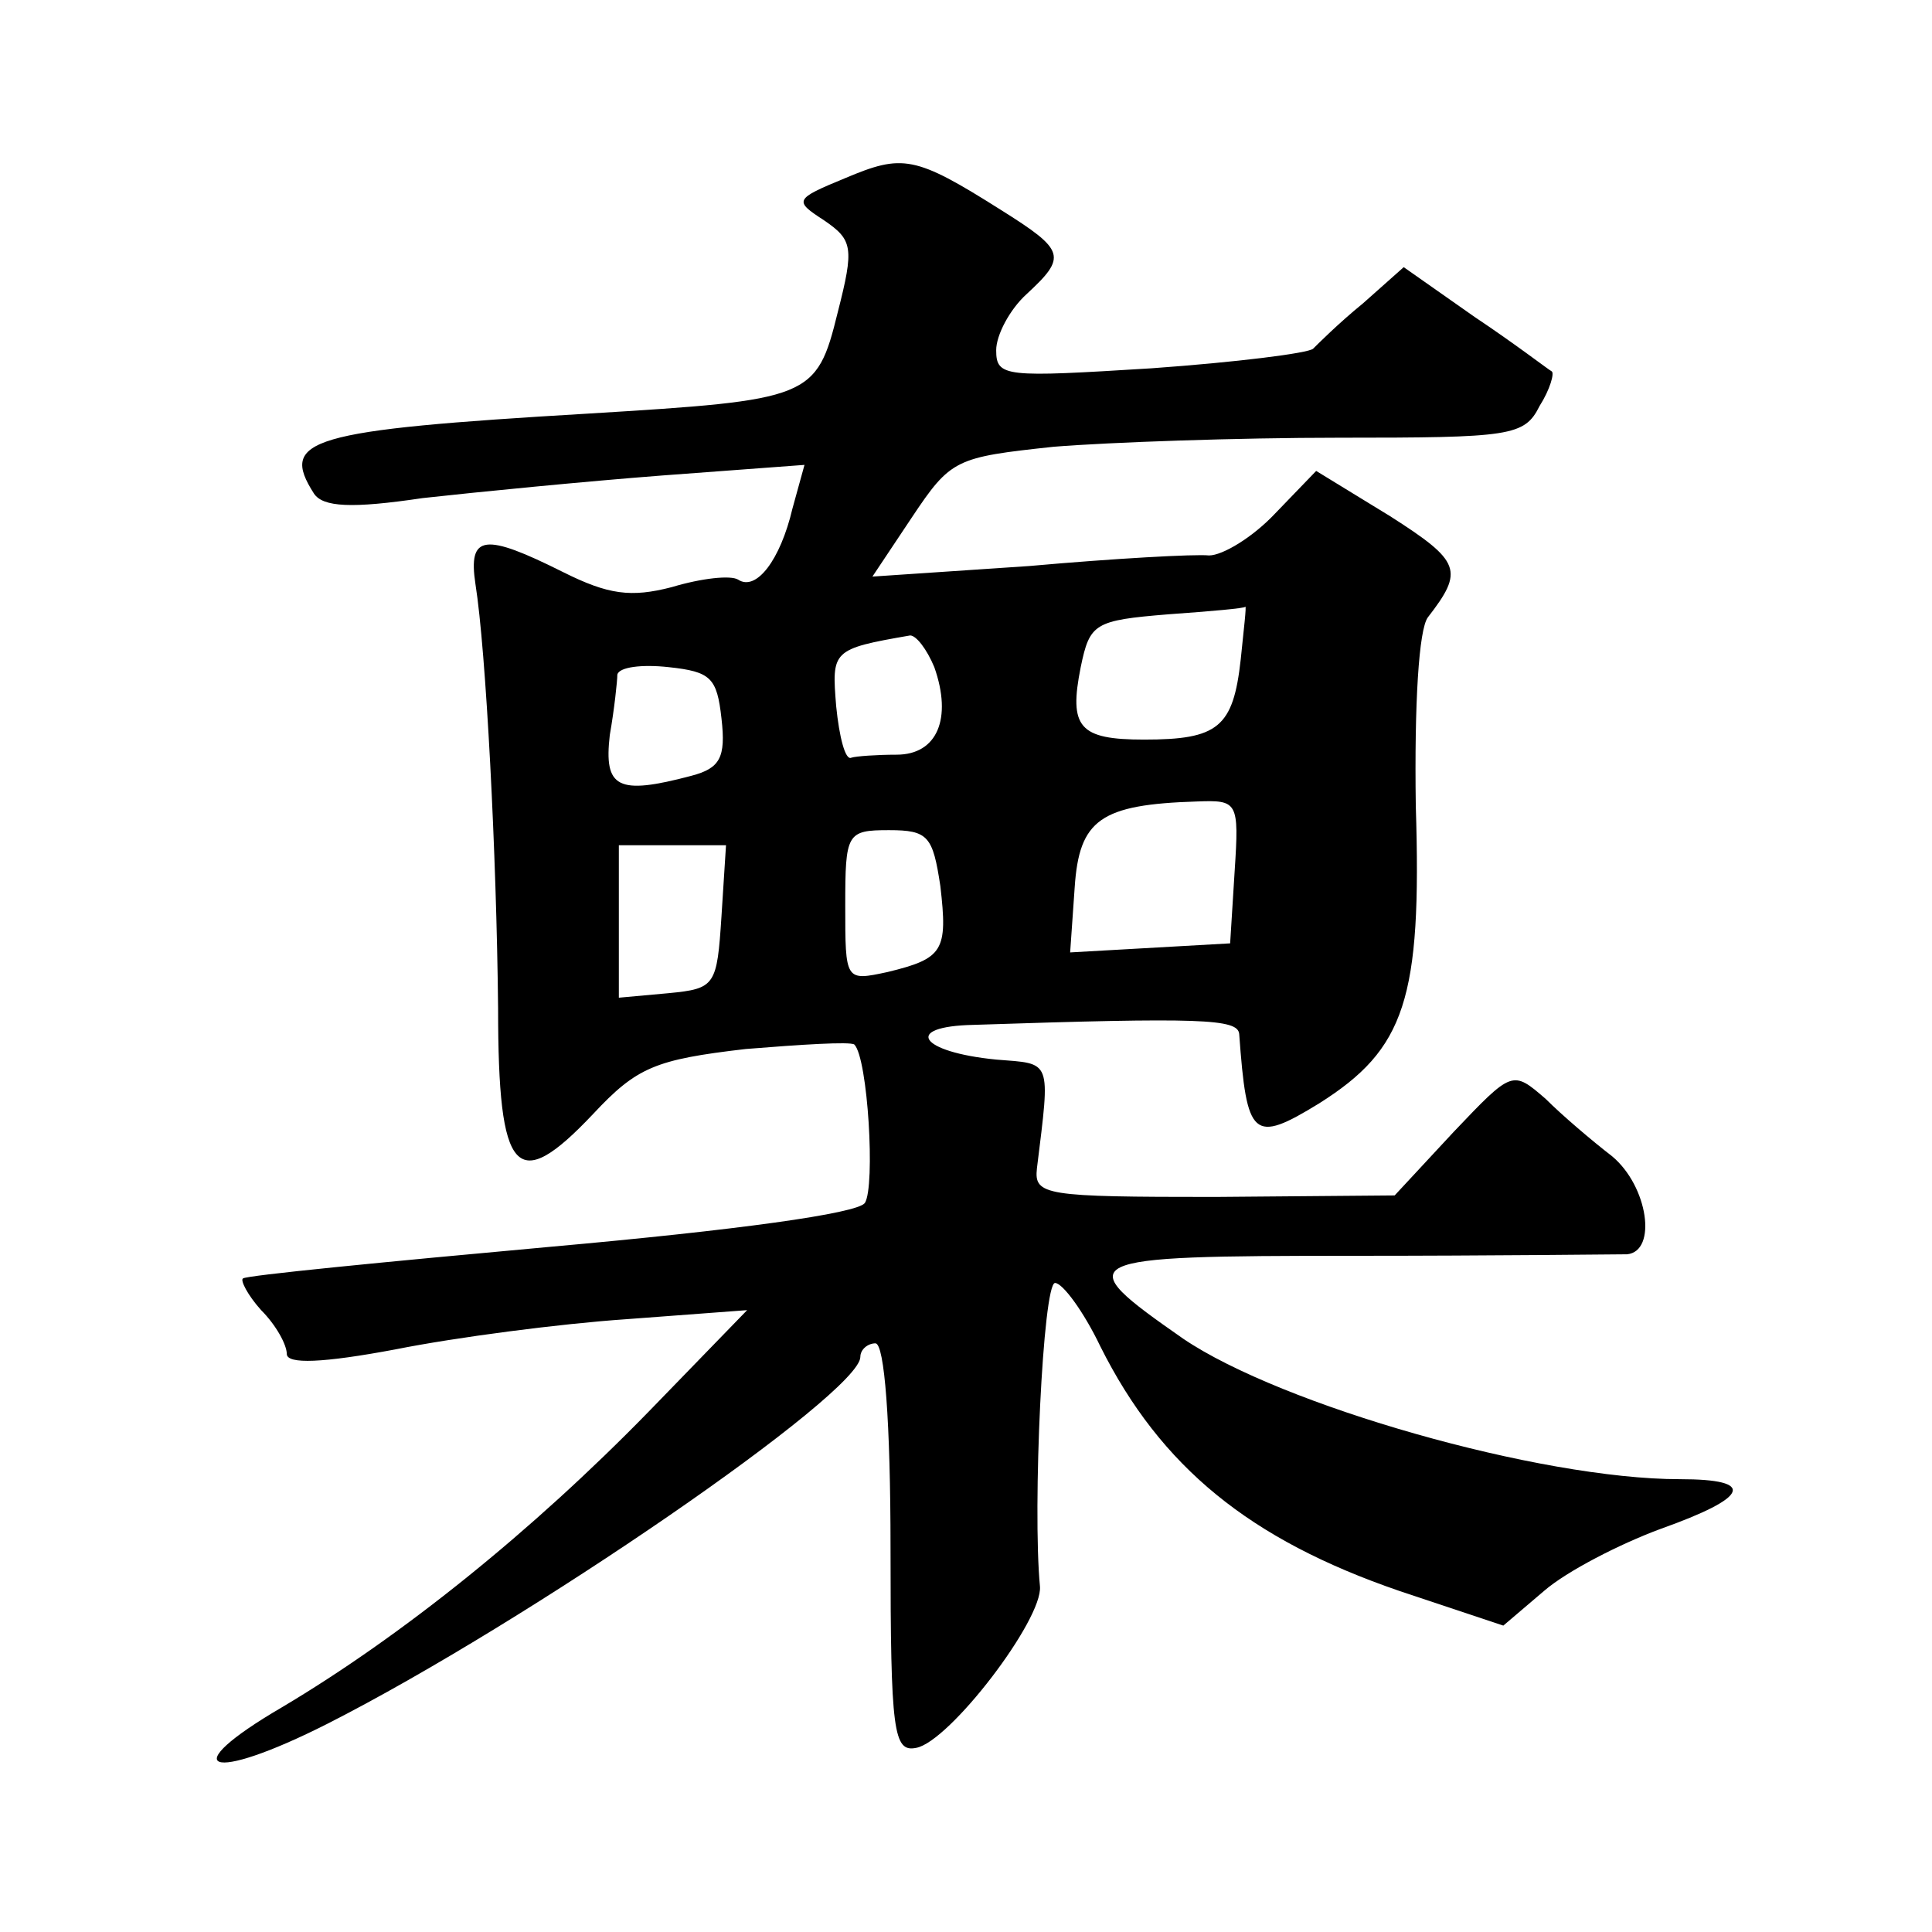 <?xml version="1.0" standalone="no"?>
<!DOCTYPE svg PUBLIC "-//W3C//DTD SVG 20010904//EN"
 "http://www.w3.org/TR/2001/REC-SVG-20010904/DTD/svg10.dtd">
<svg version="1.0" xmlns="http://www.w3.org/2000/svg"
 width="128pt" height="128pt" viewBox="0 0 128 128"
 preserveAspectRatio="xMidYMid meet">
<g transform="translate(0,128) scale(0.1,-0.1)"
fill="#0" stroke="none">
<path d="M560 1162 c-34 -14 -34 -15 -14 -28 19 -13 20 -18 9 -61 -14 -57 -18 -58
-165 -67 -186 -11 -205 -17 -182 -53 6 -9 25 -10 72 -3 36 4 107 11 159 15 l94
7 -8 -29 c-8 -34 -24 -55 -36 -47 -5 3 -24 1 -44 -5 -27 -7 -42 -5 -72 10 -52 26
-63 25 -58 -8 7 -44 14 -179 15 -281 0 -111 12 -124 63 -70 29 31 41 36 101 43
37 3 69 5 72 3 9 -9 14 -94 7 -105 -5 -7 -85 -18 -208 -29 -110 -10 -202 -19 -204
-21 -2 -1 3 -11 12 -21 10 -10 17 -23 17 -29 0 -7 24 -6 72 3 40 8 109 17 153 20
l80 6 -65 -67 c-78 -80 -164 -149 -243 -196 -72 -42 -49 -51 30 -11 132 67 353
219 353 243 0 5 5 9 10 9 6 0 10 -52 10 -136 0 -122 2 -135 17 -132 22 4 84 85
82 107 -5 52 2 201 10 201 5 0 19 -19 30 -42 40 -80 99 -128 198 -162 l69 -23 27
23 c15 13 50 31 77 41 59 21 64 33 13 33 -93 0 -264 49 -329 93 -76 53 -73 55 113
55 92 0 174 1 181 1 20 2 14 45 -10 65 -13 10 -33 27 -44 38 -22 19 -22 19 -61
-22 l-39 -42 -119 -1 c-113 0 -120 1 -118 19 9 73 10 69 -27 72 -51 5 -62 22 -15
23 151 5 175 4 176 -6 5 -69 9 -73 53 -46 57 36 68 69 64 197 -1 68 2 117 8 125
24 31 22 37 -25 67 l-49 30 -27 -28 c-15 -16 -35 -28 -44 -28 -9 1 -63 -2 -119
-7 l-104 -7 26 39 c26 39 29 40 94 47 37 3 122 6 189 6 114 0 123 1 133 21 7 11
10 22 8 23 -2 1 -24 18 -51 36 l-47 33 -27 -24 c-16 -13 -30 -27 -33 -30 -3 -3
-51 -9 -107 -13 -97 -6 -103 -6 -103 12 0 10 9 27 20 37 27 25 26 29 -17 56 -57
36 -65 37 -103 21z m262 -319 c-5 -45 -15 -53 -64 -53 -43 0 -50 8 -42 48 6 29
9 31 58 35 28 2 51 4 51 5 1 1 -1 -15 -3 -35z m-203 -5 c12 -34 2 -58 -25 -58 -13
0 -27 -1 -30 -2 -4 -2 -8 14 -10 34 -3 37 -3 38 49 47 4 0 11 -9 16 -21z m-141
-34 c3 -26 -1 -33 -20 -38 -49 -13 -58 -8 -54 27 3 17 5 36 5 40 1 5 16 7 34 5
28 -3 32 -7 35 -34z m340 -101 l-3 -48 -53 -3 -53 -3 3 43 c3 45 17 55 81 57 27
1 28 0 25 -46z m-195 -10 c5 -43 2 -48 -35 -57 -28 -6 -28 -6 -28 44 0 48 1 50
29 50 26 0 29 -4 34 -37z m-145 -20 c-3 -46 -4 -48 -35 -51 l-33 -3 0 50 0 51 36
0 35 0 -3 -47z"/>
</g>
</svg>
